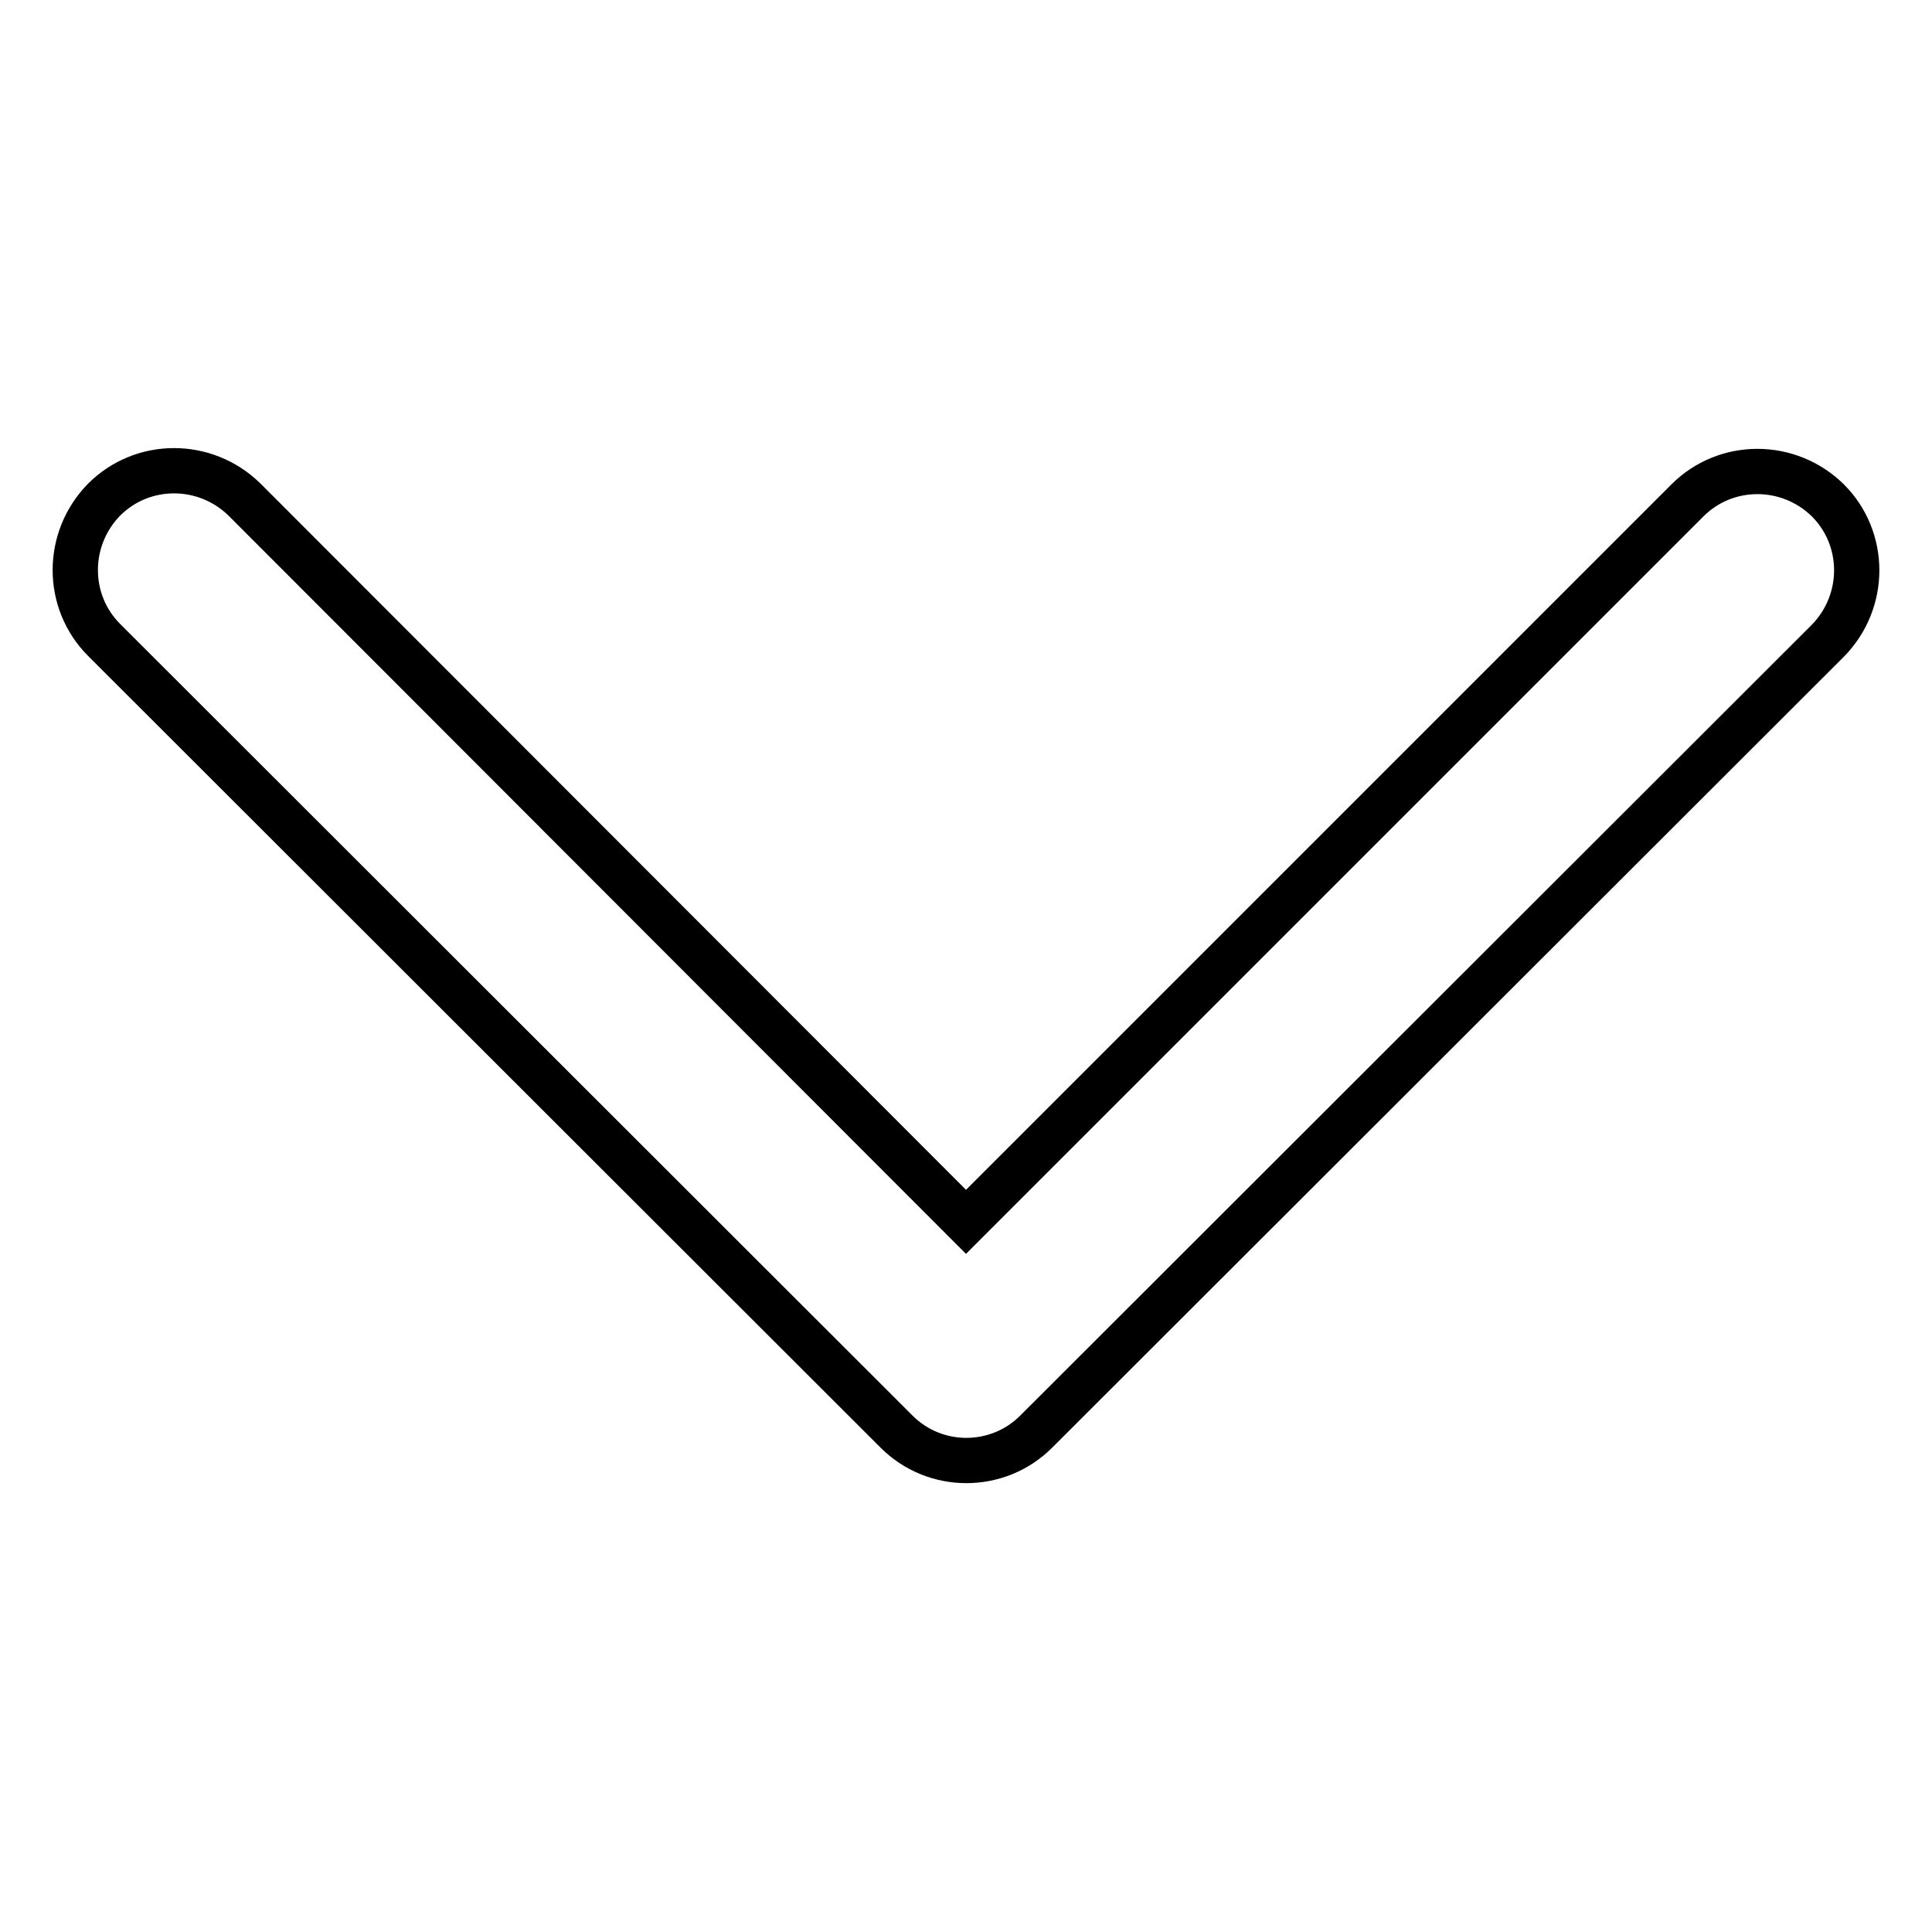 <?xml version="1.0" encoding="utf-8"?>
<!-- Svg Vector Icons : http://www.onlinewebfonts.com/icon -->
<!DOCTYPE svg PUBLIC "-//W3C//DTD SVG 1.1//EN" "http://www.w3.org/Graphics/SVG/1.1/DTD/svg11.dtd">
<svg version="1.1" xmlns="http://www.w3.org/2000/svg" xmlns:xlink="http://www.w3.org/1999/xlink" x="0px" y="0px" viewBox="0 0 256 256" enable-background="new 0 0 256 256" xml:space="preserve">
<g> <path stroke-width="6" fill-opacity="0" stroke="#000000"  d="M128,161.9l95.6-95.6c5.1-5.1,13.4-5.1,18.6,0c5.1,5.1,5.1,13.4,0,18.6L137.3,189.7 c-5.1,5.1-13.4,5.1-18.5,0c0,0,0,0,0,0L13.8,84.8c-5.1-5.1-5.1-13.4,0-18.6c5.1-5.1,13.4-5.1,18.6,0L128,161.9z"/></g>
</svg>
